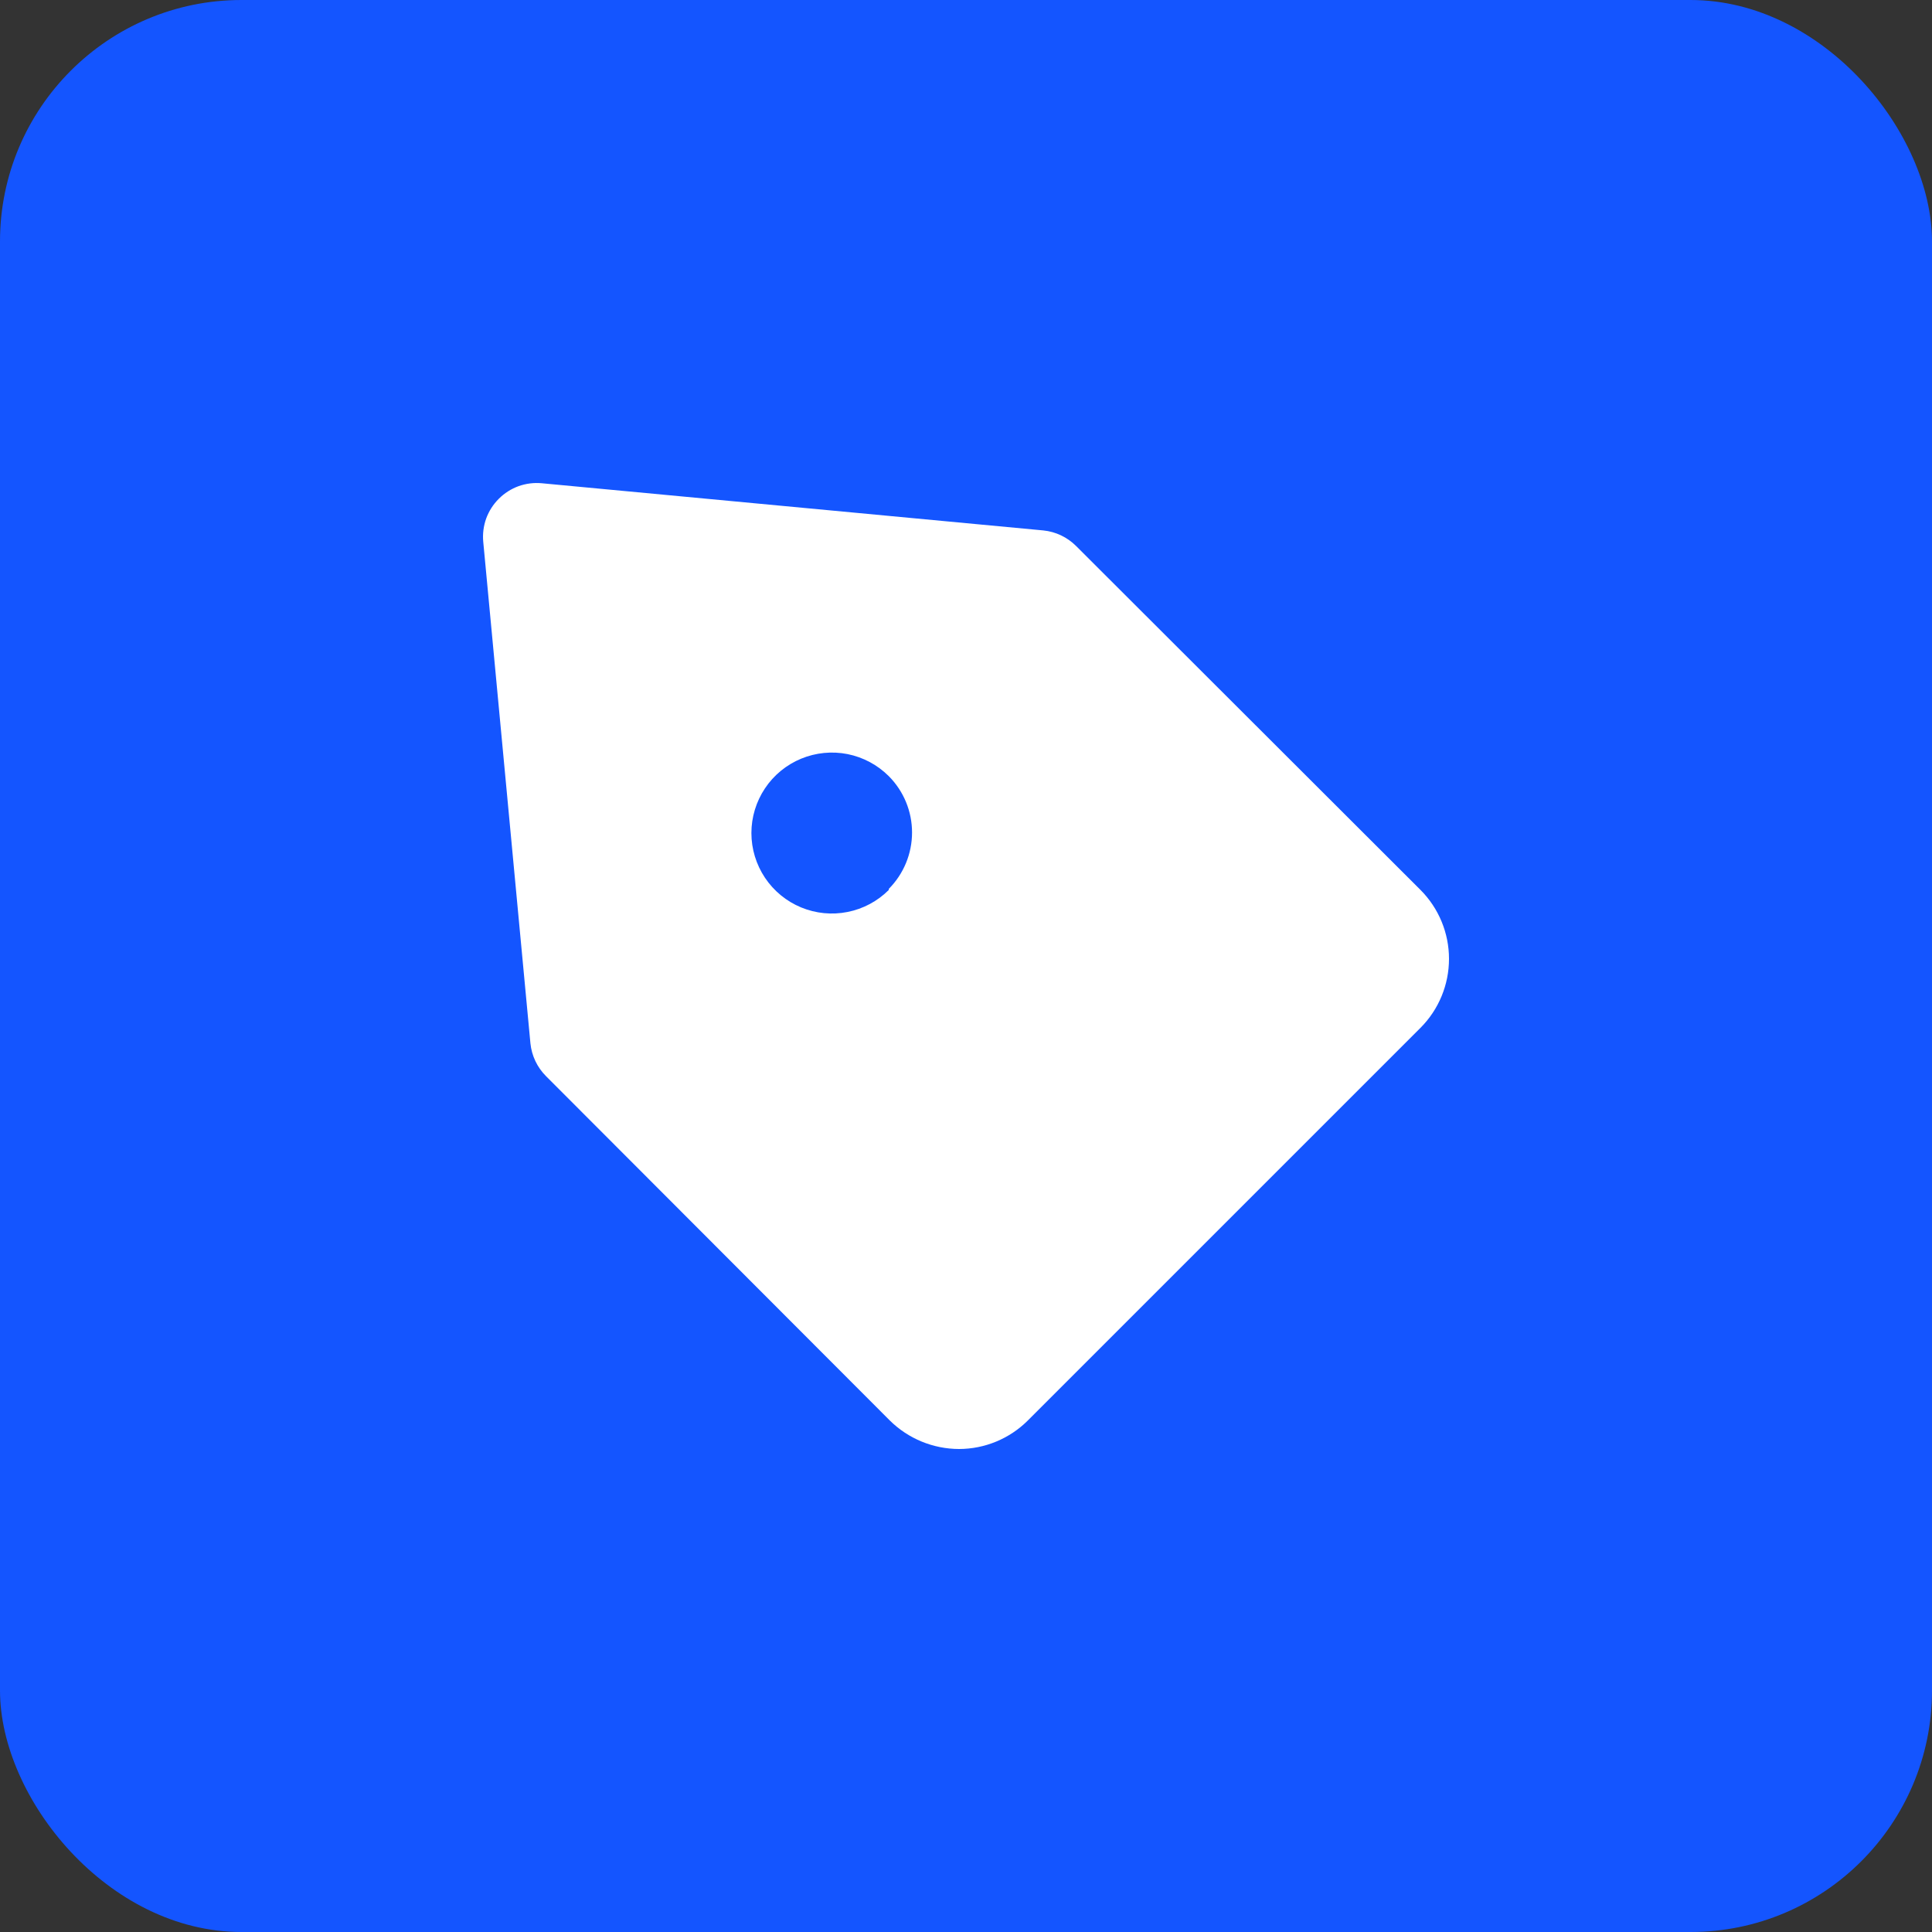 <?xml version="1.0" encoding="UTF-8"?> <svg xmlns="http://www.w3.org/2000/svg" width="40" height="40" viewBox="0 0 40 40" fill="none"><rect x="0" y="0" width="40" height="40" fill="#333333" stroke="none"/><rect width="40" height="40" rx="5" fill="#1455FF"></rect><path d="M29.41 18.425L22.279 11.304C22.097 11.122 21.858 11.008 21.601 10.982L11.215 10.005C11.053 9.99 10.889 10.011 10.735 10.066C10.582 10.122 10.442 10.211 10.327 10.327C10.211 10.442 10.122 10.582 10.066 10.735C10.011 10.889 9.99 11.053 10.005 11.216L10.982 21.602C11.008 21.858 11.122 22.098 11.304 22.28L18.424 29.411C18.806 29.788 19.321 29.999 19.857 30C20.39 29.999 20.901 29.787 21.279 29.411L29.41 21.28C29.788 20.901 30 20.387 30 19.852C30 19.317 29.788 18.804 29.41 18.425ZM18.402 18.425C18.169 18.658 17.872 18.817 17.549 18.881C17.226 18.946 16.891 18.913 16.586 18.787C16.282 18.661 16.021 18.447 15.838 18.173C15.655 17.899 15.557 17.577 15.557 17.247C15.557 16.918 15.655 16.596 15.838 16.322C16.021 16.047 16.282 15.834 16.586 15.708C16.891 15.582 17.226 15.549 17.549 15.613C17.872 15.678 18.169 15.837 18.402 16.07C18.71 16.38 18.883 16.799 18.883 17.236C18.883 17.673 18.71 18.093 18.402 18.403V18.425Z" fill="white"></path></svg> 